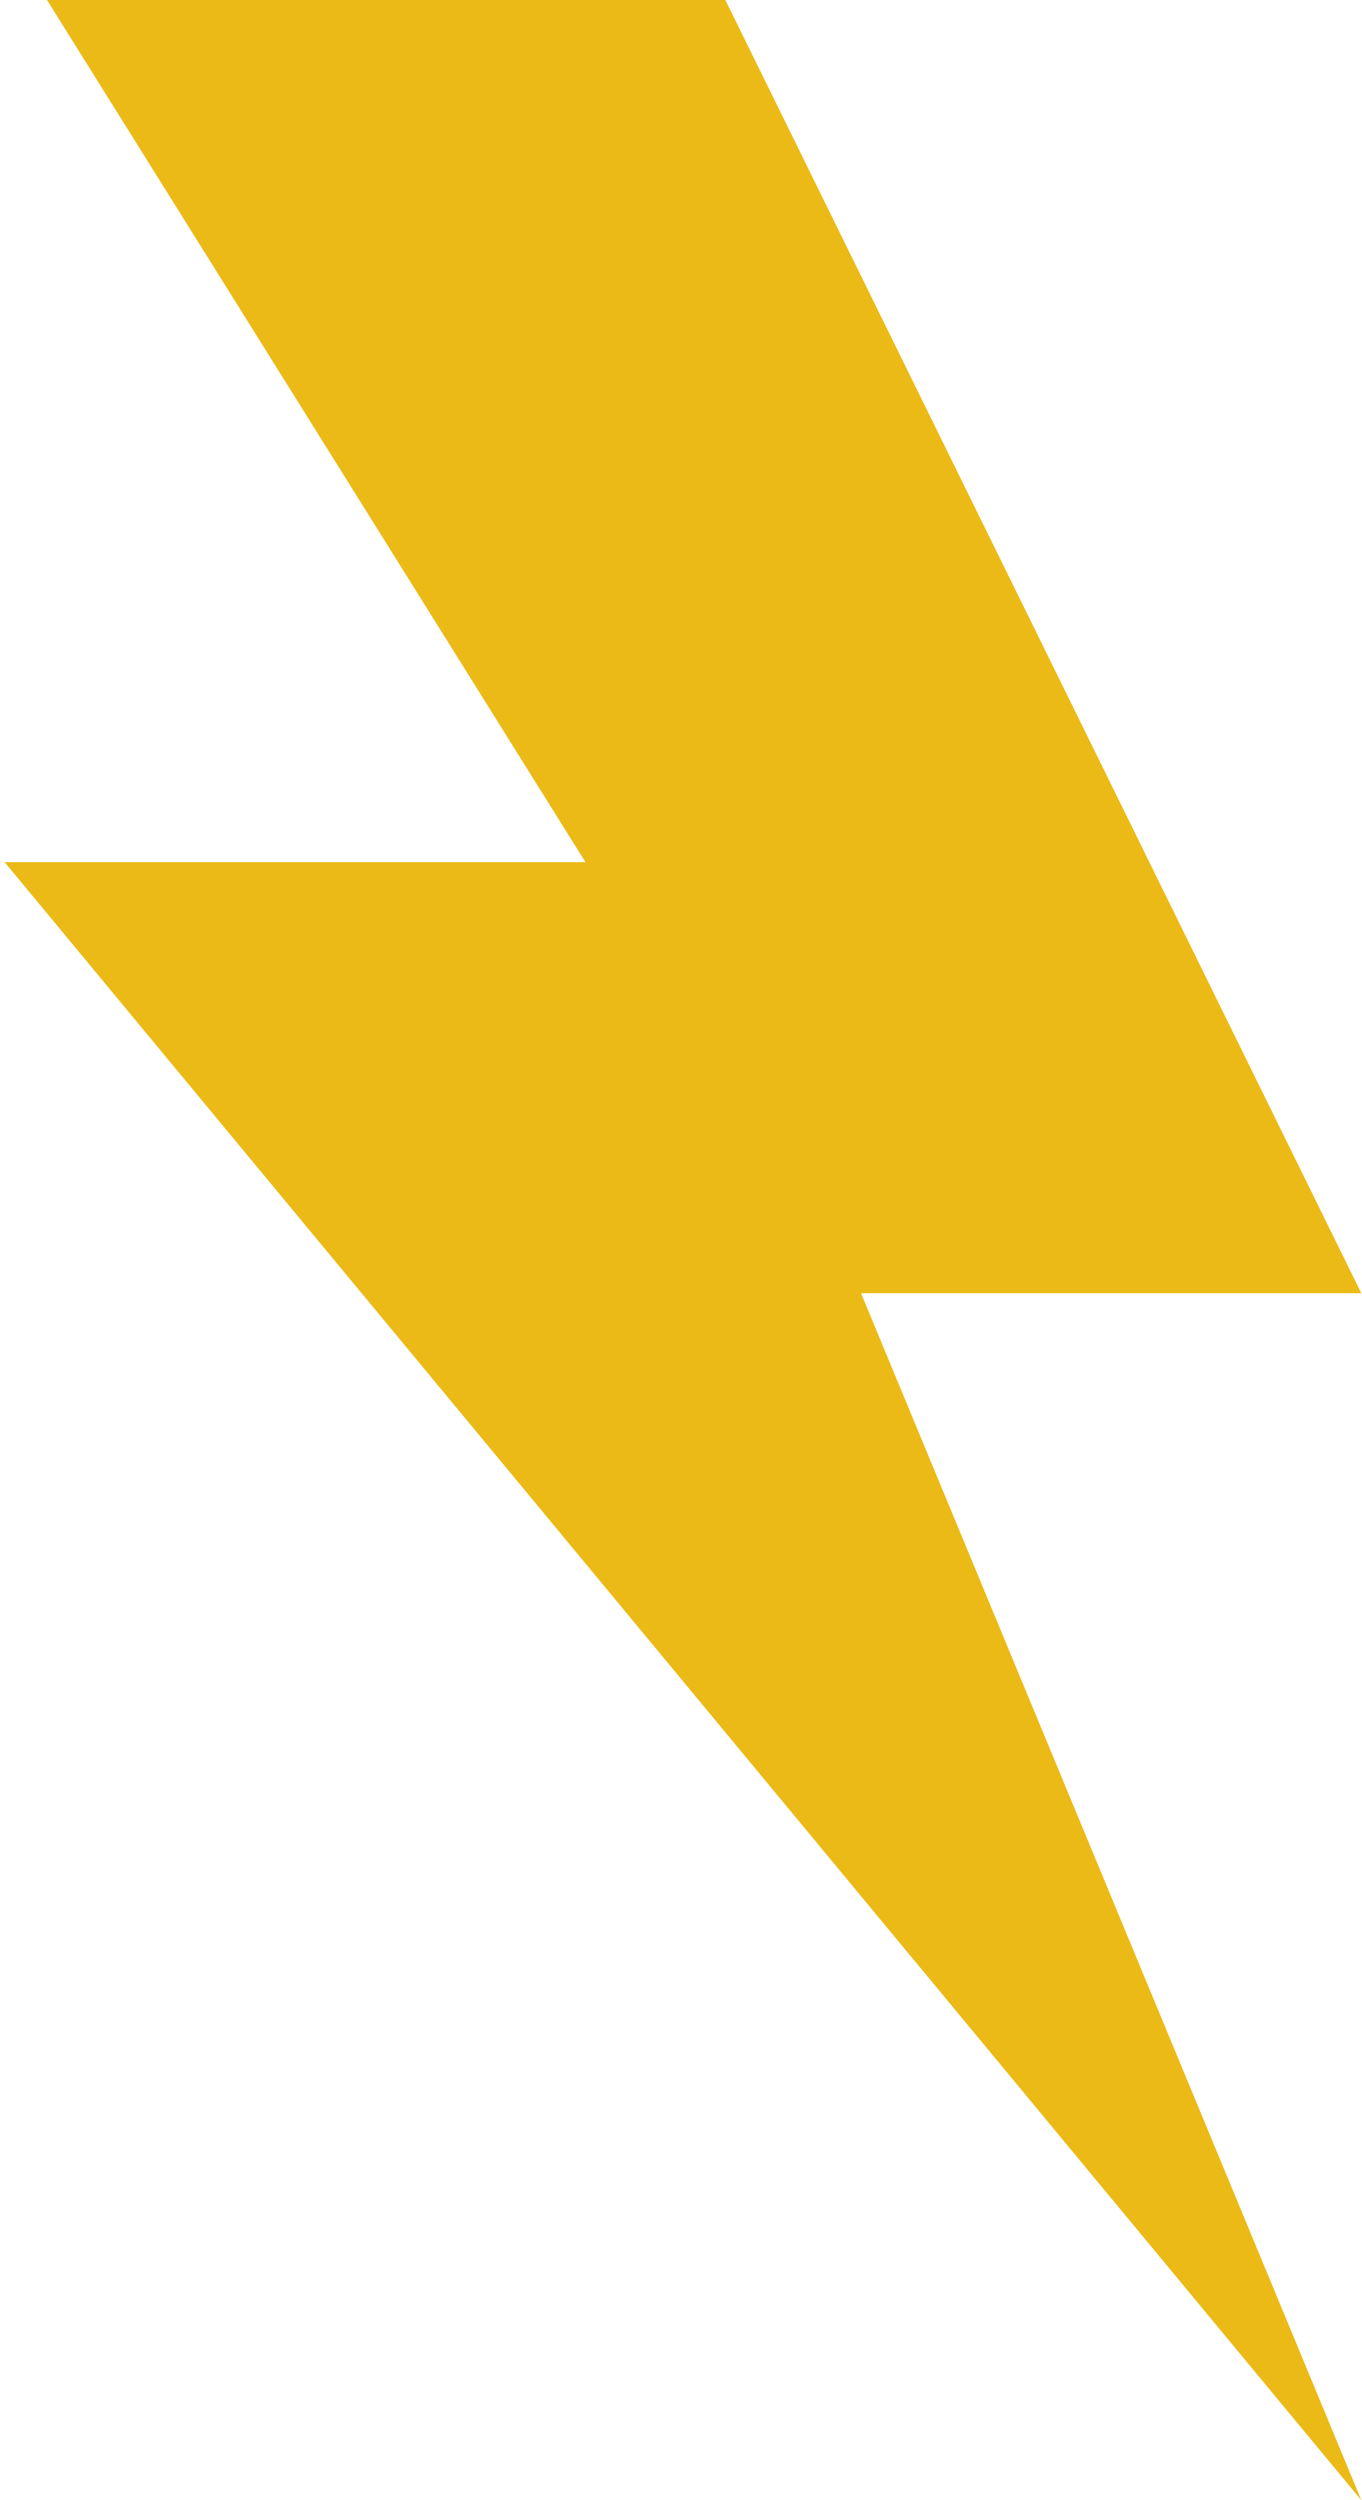 <svg height="189" viewBox="0 0 103 189" width="103" xmlns="http://www.w3.org/2000/svg"><path d="m102.652 65.173h-43.926l40.72-65.173h-51.3l-48.094 97.759h37.834l-37.834 91.241z" fill="#ecba16" transform="matrix(-1 0 0 1 103 0)"/></svg>